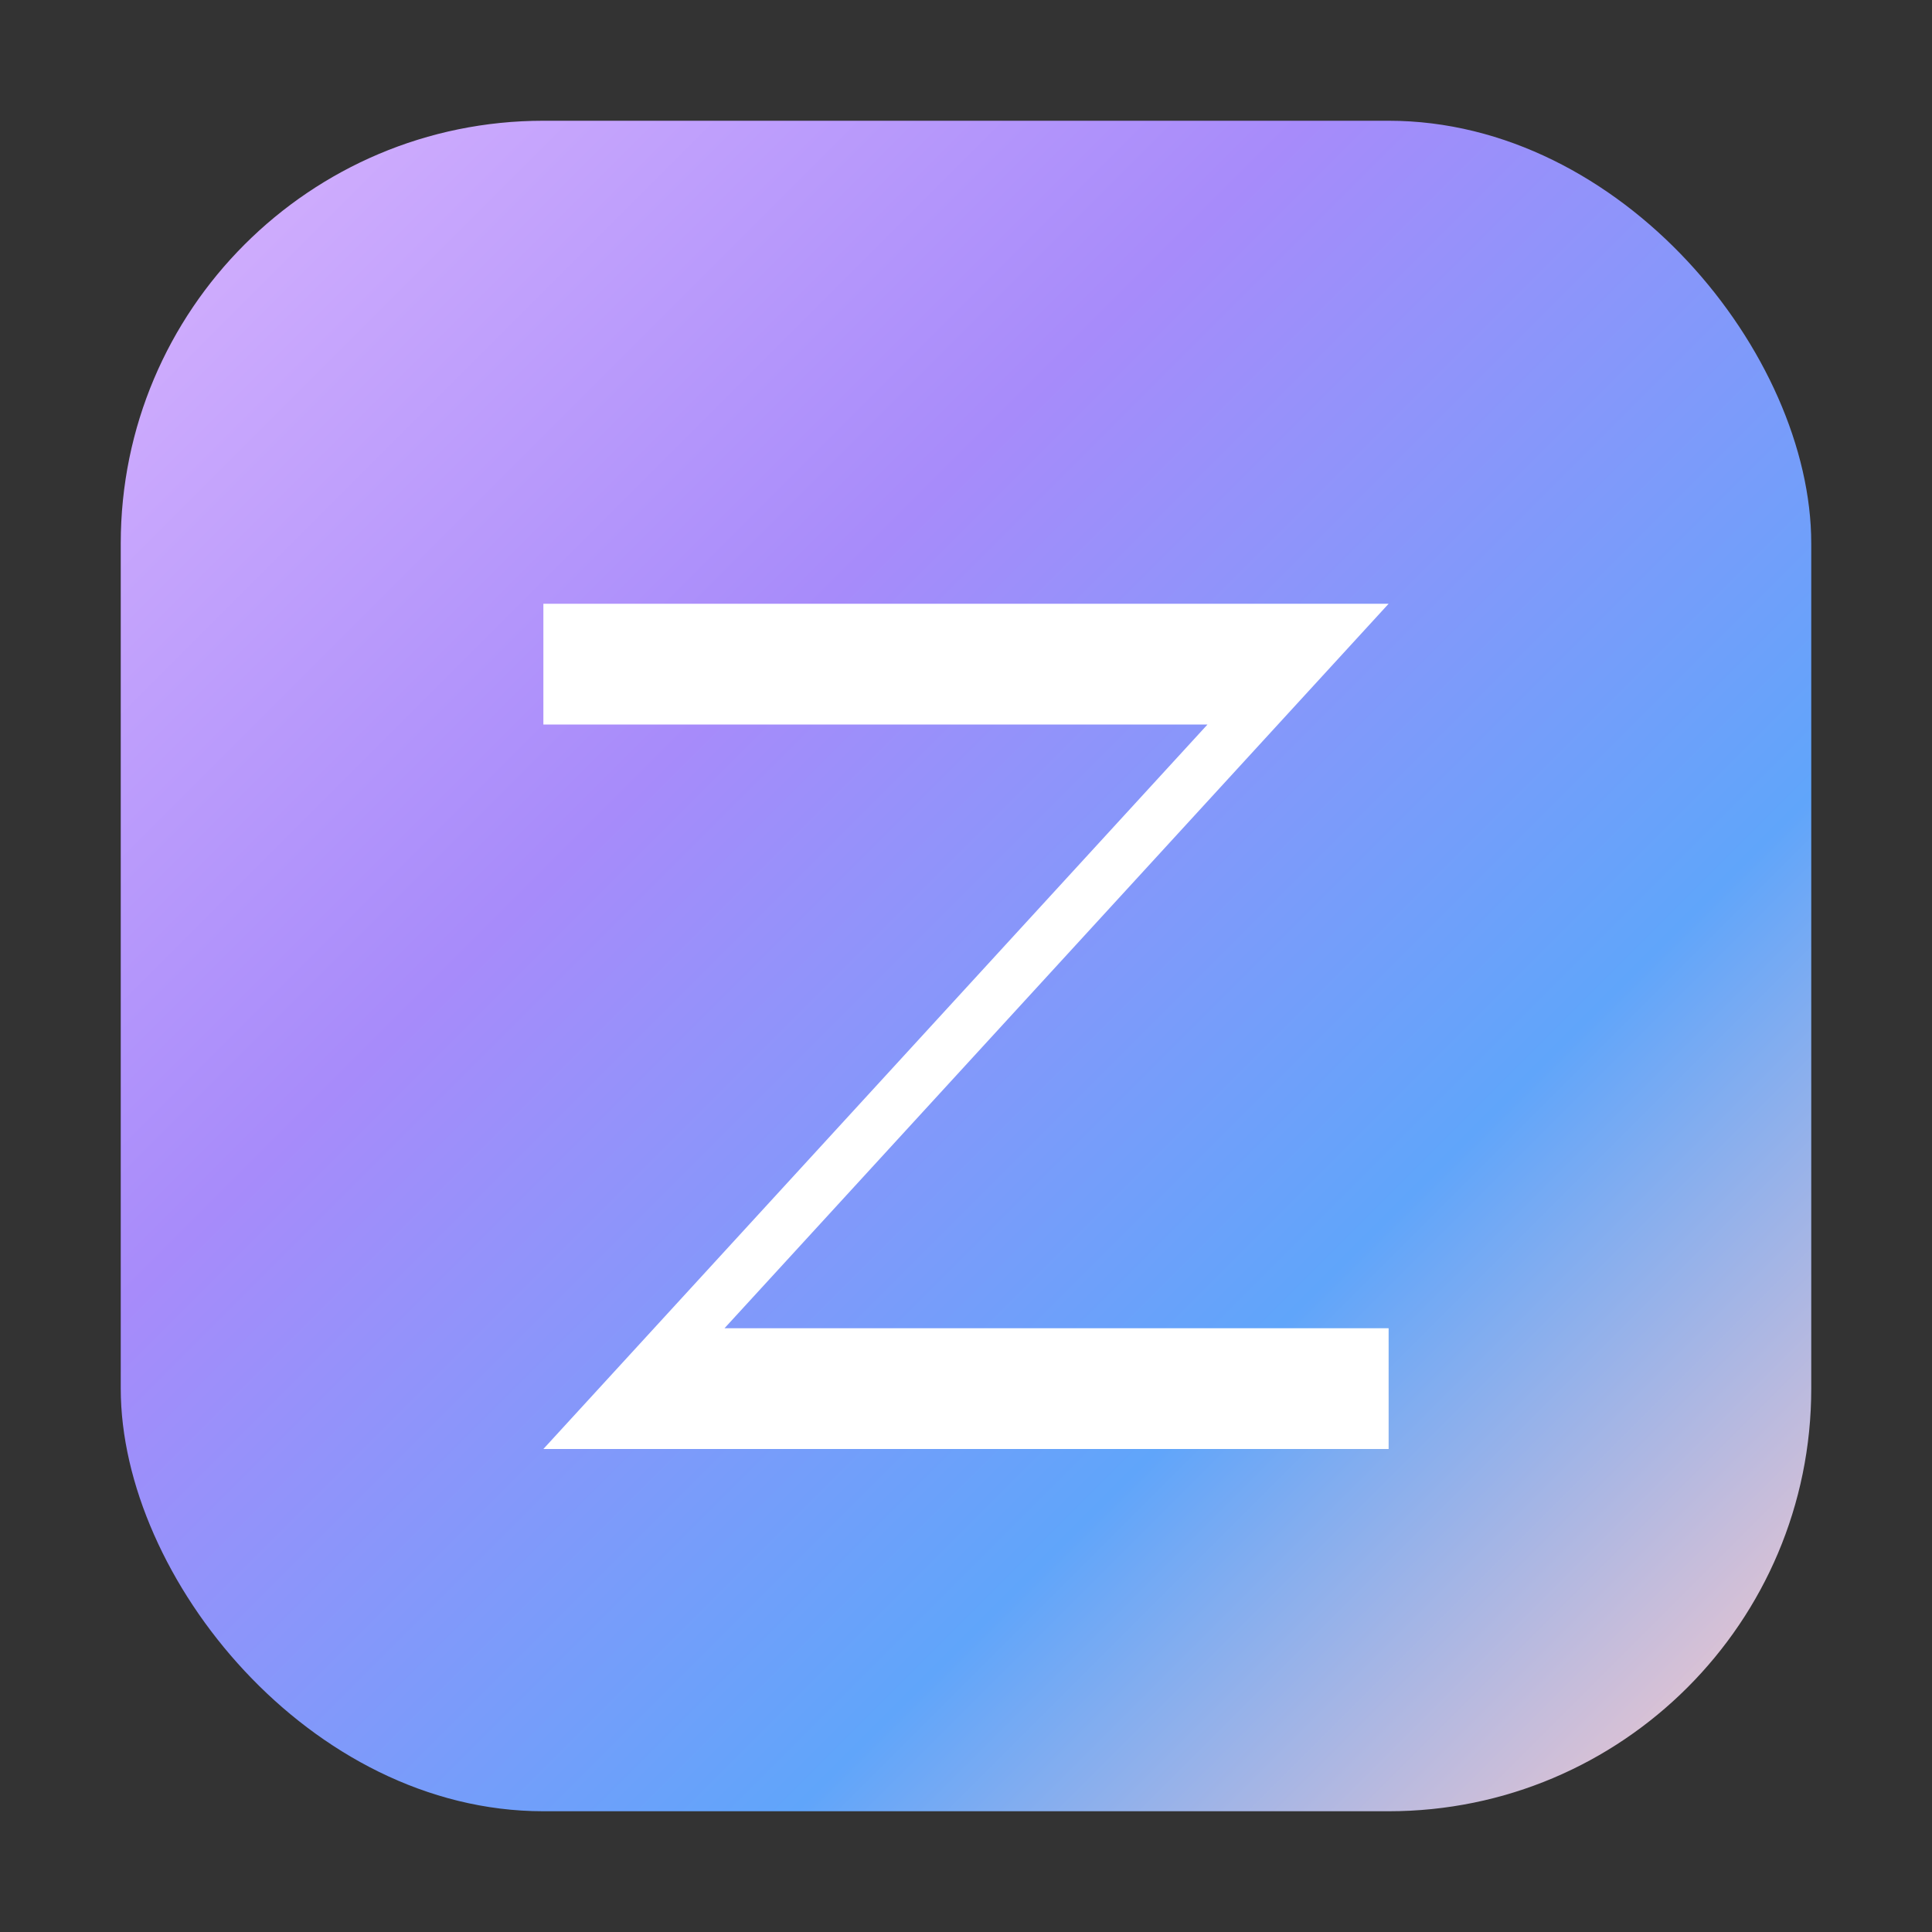 <svg xmlns="http://www.w3.org/2000/svg"
     width="64" height="64" viewBox="0 0 64 64">

  <rect x="0" y="0" width="64" height="64" fill="#333333" stroke="none"/>

  <!-- Gradient Background -->
  <defs>
    <linearGradient id="zb-grad" x1="0%" y1="0%" x2="100%" y2="100%">
      <stop offset="0%"   stop-color="#d8b4fe"/>
      <stop offset="35%"  stop-color="#a78bfa"/>
      <stop offset="70%"  stop-color="#60a5fa"/>
      <stop offset="100%" stop-color="#fecaca"/>
    </linearGradient>
  </defs>

  <!-- Rounded Square -->
  <rect x="4" y="4" width="56" height="56" rx="14" fill="url(#zb-grad)"/>

  <!-- PERFECT, CORRECT ORIENTATION 'Z' -->
  <path d="
      M18 20
      H46
      L24 44
      H46
      V48
      H18
      L40 24
      H18
      Z"
    fill="#ffffff"
    stroke="none"
    stroke-linejoin="round"/>

</svg>

